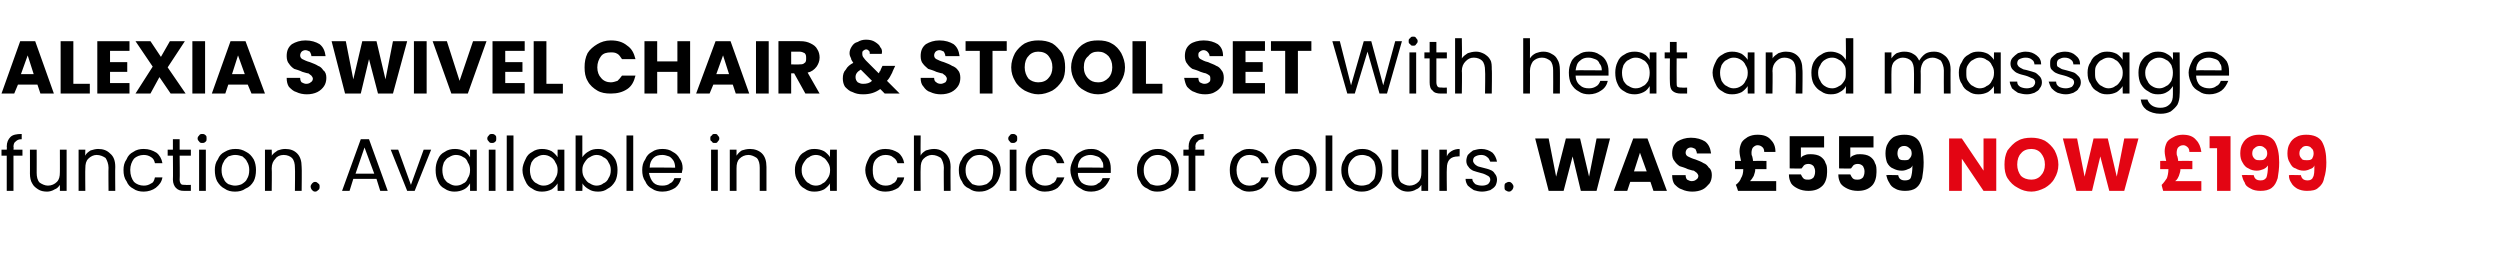 <?xml version="1.0" standalone="no"?><!DOCTYPE svg PUBLIC "-//W3C//DTD SVG 1.1//EN" "http://www.w3.org/Graphics/SVG/1.1/DTD/svg11.dtd"><svg xmlns="http://www.w3.org/2000/svg" version="1.1" width="334px" height="35.5px" viewBox="0 -2 334 35.5" style="top:-2px">  <desc>Alexia swivel chair &amp; stool set With heat and massage function. Available in a choice of colours. was £559 now £199</desc>  <defs/>  <g id="Polygon39038">    <path d="M 266.7 23.5 L 265 23.5 L 262.1 19.2 L 262.1 23.5 L 260.4 23.5 L 260.4 16.5 L 262.1 16.5 L 265 20.8 L 265 16.5 L 266.7 16.5 L 266.7 23.5 Z M 271.4 23.6 C 270.7 23.6 270.1 23.4 269.6 23.1 C 269 22.8 268.6 22.4 268.2 21.8 C 267.9 21.3 267.8 20.7 267.8 20 C 267.8 19.3 267.9 18.7 268.2 18.1 C 268.6 17.6 269 17.1 269.6 16.8 C 270.1 16.5 270.7 16.4 271.4 16.4 C 272 16.4 272.6 16.5 273.2 16.8 C 273.7 17.1 274.2 17.6 274.5 18.1 C 274.8 18.7 275 19.3 275 20 C 275 20.7 274.8 21.3 274.5 21.8 C 274.2 22.4 273.7 22.8 273.2 23.1 C 272.6 23.4 272 23.6 271.4 23.6 C 271.4 23.6 271.4 23.6 271.4 23.6 Z M 271.4 22 C 271.9 22 272.4 21.8 272.7 21.4 C 273 21.1 273.2 20.6 273.2 20 C 273.2 19.3 273 18.9 272.7 18.5 C 272.4 18.1 271.9 17.9 271.4 17.9 C 270.8 17.9 270.3 18.1 270 18.5 C 269.7 18.8 269.5 19.3 269.5 20 C 269.5 20.6 269.7 21.1 270 21.5 C 270.3 21.8 270.8 22 271.4 22 C 271.4 22 271.4 22 271.4 22 Z M 285.7 16.5 L 283.8 23.5 L 281.8 23.5 L 280.6 18.9 L 279.5 23.5 L 277.4 23.5 L 275.6 16.5 L 277.5 16.5 L 278.5 21.6 L 279.7 16.5 L 281.6 16.5 L 282.8 21.6 L 283.8 16.5 L 285.7 16.5 Z M 294.1 22.2 L 294.1 23.5 L 289 23.5 C 289 23.5 288.77 22.7 288.8 22.7 C 289.1 22.4 289.3 22.1 289.5 21.8 C 289.6 21.5 289.7 21.1 289.7 20.6 C 289.68 20.65 289.7 20.6 289.7 20.6 L 288.6 20.6 L 288.6 19.5 C 288.6 19.5 289.4 19.48 289.4 19.5 C 289.3 19 289.2 18.6 289.2 18.2 C 289.2 17.8 289.3 17.4 289.5 17 C 289.7 16.7 290 16.5 290.4 16.3 C 290.7 16.1 291.2 16 291.6 16 C 292.4 16 293 16.2 293.4 16.7 C 293.8 17.1 294 17.6 294.1 18.3 C 294.1 18.3 292.5 18.3 292.5 18.3 C 292.5 18 292.4 17.8 292.3 17.7 C 292.1 17.5 291.9 17.4 291.7 17.4 C 291.4 17.4 291.2 17.5 291 17.7 C 290.9 17.8 290.8 18.1 290.8 18.4 C 290.8 18.6 290.8 18.7 290.9 18.9 C 290.9 19 291 19.2 291 19.5 C 291.05 19.48 292.9 19.5 292.9 19.5 L 292.9 20.6 L 291.3 20.6 C 291.3 20.6 291.3 20.66 291.3 20.7 C 291.3 20.9 291.2 21.2 291.1 21.5 C 291 21.7 290.9 22 290.6 22.2 C 290.64 22.2 294.1 22.2 294.1 22.2 Z M 295.2 17.8 L 295.2 16.2 L 298 16.2 L 298 23.5 L 296.2 23.5 L 296.2 17.8 L 295.2 17.8 Z M 301.1 21.4 C 301.2 21.9 301.5 22.1 302 22.1 C 302.4 22.1 302.6 22 302.8 21.7 C 302.9 21.4 303 20.9 303 20.1 C 302.8 20.4 302.6 20.5 302.4 20.6 C 302.1 20.7 301.9 20.8 301.5 20.8 C 301.1 20.8 300.7 20.7 300.4 20.5 C 300.1 20.4 299.8 20.1 299.6 19.7 C 299.4 19.4 299.3 19 299.3 18.5 C 299.3 18 299.4 17.5 299.6 17.2 C 299.8 16.8 300.1 16.5 300.5 16.3 C 300.9 16.1 301.3 16 301.8 16 C 302.8 16 303.5 16.3 303.9 16.9 C 304.3 17.6 304.5 18.5 304.5 19.7 C 304.5 20.5 304.4 21.2 304.3 21.8 C 304.1 22.4 303.9 22.8 303.5 23.1 C 303.1 23.4 302.6 23.5 302 23.5 C 301.5 23.5 301 23.4 300.7 23.2 C 300.3 23 300 22.8 299.9 22.4 C 299.7 22.1 299.6 21.8 299.5 21.4 C 299.53 21.36 301.1 21.4 301.1 21.4 C 301.1 21.4 301.11 21.36 301.1 21.4 Z M 301.9 19.4 C 302.2 19.4 302.4 19.4 302.6 19.2 C 302.8 19 302.9 18.8 302.9 18.5 C 302.9 18.2 302.8 17.9 302.6 17.8 C 302.4 17.6 302.2 17.5 301.9 17.5 C 301.6 17.5 301.4 17.6 301.2 17.8 C 301 17.9 300.9 18.2 300.9 18.5 C 300.9 18.8 301 19 301.2 19.2 C 301.4 19.4 301.6 19.4 301.9 19.4 C 301.9 19.4 301.9 19.4 301.9 19.4 Z M 307.4 21.4 C 307.5 21.9 307.8 22.1 308.3 22.1 C 308.6 22.1 308.9 22 309 21.7 C 309.2 21.4 309.2 20.9 309.2 20.1 C 309.1 20.4 308.9 20.5 308.6 20.6 C 308.4 20.7 308.1 20.8 307.8 20.8 C 307.4 20.8 307 20.7 306.7 20.5 C 306.3 20.4 306.1 20.1 305.9 19.7 C 305.7 19.4 305.6 19 305.6 18.5 C 305.6 18 305.7 17.5 305.9 17.2 C 306.1 16.8 306.4 16.5 306.8 16.3 C 307.1 16.1 307.6 16 308.1 16 C 309.1 16 309.8 16.3 310.2 16.9 C 310.6 17.6 310.8 18.5 310.8 19.7 C 310.8 20.5 310.7 21.2 310.5 21.8 C 310.4 22.4 310.1 22.8 309.7 23.1 C 309.4 23.4 308.9 23.5 308.2 23.5 C 307.7 23.5 307.3 23.4 306.9 23.2 C 306.6 23 306.3 22.8 306.1 22.4 C 305.9 22.1 305.8 21.8 305.8 21.4 C 305.78 21.36 307.4 21.4 307.4 21.4 C 307.4 21.4 307.36 21.36 307.4 21.4 Z M 308.2 19.4 C 308.5 19.4 308.7 19.4 308.9 19.2 C 309 19 309.1 18.8 309.1 18.5 C 309.1 18.2 309 17.9 308.8 17.8 C 308.7 17.6 308.4 17.5 308.1 17.5 C 307.9 17.5 307.6 17.6 307.5 17.8 C 307.3 17.9 307.2 18.2 307.2 18.5 C 307.2 18.8 307.3 19 307.5 19.2 C 307.6 19.4 307.9 19.4 308.2 19.4 C 308.2 19.4 308.2 19.4 308.2 19.4 Z " stroke="none" fill="#e30513"/>  </g>  <g id="Polygon39037">    <path d="M 3 18.8 L 1.8 18.8 L 1.8 23.5 L 0.9 23.5 L 0.9 18.8 L 0.2 18.8 L 0.2 18 L 0.9 18 C 0.9 18 0.94 17.63 0.9 17.6 C 0.9 17 1.1 16.6 1.4 16.3 C 1.7 16 2.2 15.9 2.9 15.9 C 2.9 15.9 2.9 16.6 2.9 16.6 C 2.5 16.6 2.3 16.7 2.1 16.9 C 1.9 17 1.8 17.3 1.8 17.6 C 1.85 17.63 1.8 18 1.8 18 L 3 18 L 3 18.8 Z M 8.9 18 L 8.9 23.5 L 8 23.5 C 8 23.5 8.01 22.69 8 22.7 C 7.8 23 7.6 23.2 7.3 23.3 C 7 23.5 6.6 23.6 6.3 23.6 C 5.8 23.6 5.4 23.5 5.1 23.3 C 4.8 23.1 4.5 22.9 4.3 22.5 C 4.1 22.2 4 21.7 4 21.2 C 4.01 21.23 4 18 4 18 L 4.9 18 C 4.9 18 4.91 21.11 4.9 21.1 C 4.9 21.6 5 22.1 5.3 22.4 C 5.6 22.6 6 22.8 6.4 22.8 C 6.9 22.8 7.3 22.6 7.6 22.3 C 7.9 22 8 21.6 8 21 C 8.01 21.03 8 18 8 18 L 8.9 18 Z M 13.1 17.9 C 13.8 17.9 14.3 18.1 14.7 18.5 C 15.2 18.9 15.4 19.5 15.4 20.3 C 15.37 20.27 15.4 23.5 15.4 23.5 L 14.5 23.5 C 14.5 23.5 14.47 20.4 14.5 20.4 C 14.5 19.9 14.3 19.4 14.1 19.1 C 13.8 18.9 13.4 18.7 12.9 18.7 C 12.5 18.7 12.1 18.9 11.8 19.2 C 11.5 19.5 11.4 19.9 11.4 20.5 C 11.37 20.47 11.4 23.5 11.4 23.5 L 10.5 23.5 L 10.5 18 L 11.4 18 C 11.4 18 11.37 18.8 11.4 18.8 C 11.5 18.5 11.8 18.3 12.1 18.1 C 12.4 18 12.8 17.9 13.1 17.9 C 13.1 17.9 13.1 17.9 13.1 17.9 Z M 16.5 20.7 C 16.5 20.2 16.6 19.7 16.9 19.3 C 17.1 18.8 17.4 18.5 17.8 18.3 C 18.2 18 18.7 17.9 19.2 17.9 C 19.9 17.9 20.4 18.1 20.9 18.4 C 21.3 18.7 21.6 19.2 21.7 19.8 C 21.7 19.8 20.7 19.8 20.7 19.8 C 20.6 19.4 20.5 19.2 20.2 19 C 19.9 18.8 19.6 18.7 19.2 18.7 C 18.7 18.7 18.2 18.9 17.9 19.2 C 17.6 19.6 17.4 20.1 17.4 20.7 C 17.4 21.4 17.6 21.9 17.9 22.3 C 18.2 22.6 18.7 22.8 19.2 22.8 C 19.6 22.8 19.9 22.7 20.2 22.5 C 20.5 22.4 20.6 22.1 20.7 21.7 C 20.7 21.7 21.7 21.7 21.7 21.7 C 21.6 22.3 21.3 22.7 20.8 23.1 C 20.4 23.4 19.8 23.6 19.2 23.6 C 18.7 23.6 18.2 23.5 17.8 23.2 C 17.4 23 17.1 22.7 16.9 22.2 C 16.6 21.8 16.5 21.3 16.5 20.7 C 16.5 20.7 16.5 20.7 16.5 20.7 Z M 24 18.8 C 24 18.8 24.04 22 24 22 C 24 22.3 24.1 22.5 24.2 22.6 C 24.3 22.7 24.5 22.7 24.8 22.7 C 24.8 22.73 25.5 22.7 25.5 22.7 L 25.5 23.5 C 25.5 23.5 24.65 23.5 24.6 23.5 C 24.1 23.5 23.8 23.4 23.5 23.1 C 23.3 22.9 23.1 22.5 23.1 22 C 23.13 22 23.1 18.8 23.1 18.8 L 22.4 18.8 L 22.4 18 L 23.1 18 L 23.1 16.6 L 24 16.6 L 24 18 L 25.5 18 L 25.5 18.8 L 24 18.8 Z M 27 17.1 C 26.9 17.1 26.7 17.1 26.6 16.9 C 26.5 16.8 26.4 16.7 26.4 16.5 C 26.4 16.3 26.5 16.2 26.6 16.1 C 26.7 15.9 26.9 15.9 27 15.9 C 27.2 15.9 27.3 15.9 27.5 16.1 C 27.6 16.2 27.6 16.3 27.6 16.5 C 27.6 16.7 27.6 16.8 27.5 16.9 C 27.3 17.1 27.2 17.1 27 17.1 C 27 17.1 27 17.1 27 17.1 Z M 27.5 18 L 27.5 23.5 L 26.6 23.5 L 26.6 18 L 27.5 18 Z M 31.4 23.6 C 30.9 23.6 30.4 23.5 30 23.2 C 29.6 23 29.3 22.7 29 22.2 C 28.8 21.8 28.7 21.3 28.7 20.7 C 28.7 20.2 28.8 19.7 29.1 19.3 C 29.3 18.8 29.6 18.5 30 18.3 C 30.5 18 30.9 17.9 31.5 17.9 C 32 17.9 32.4 18 32.9 18.3 C 33.3 18.5 33.6 18.8 33.9 19.3 C 34.1 19.7 34.2 20.2 34.2 20.7 C 34.2 21.3 34.1 21.8 33.9 22.2 C 33.6 22.7 33.3 23 32.8 23.2 C 32.4 23.5 31.9 23.6 31.4 23.6 C 31.4 23.6 31.4 23.6 31.4 23.6 Z M 31.4 22.8 C 31.7 22.8 32.1 22.7 32.3 22.6 C 32.6 22.4 32.9 22.2 33 21.9 C 33.2 21.6 33.3 21.2 33.3 20.7 C 33.3 20.3 33.2 19.9 33 19.6 C 32.9 19.3 32.6 19.1 32.4 18.9 C 32.1 18.8 31.8 18.7 31.4 18.7 C 31.1 18.7 30.8 18.8 30.5 18.9 C 30.3 19.1 30 19.3 29.9 19.6 C 29.7 19.9 29.6 20.3 29.6 20.7 C 29.6 21.2 29.7 21.6 29.9 21.9 C 30 22.2 30.2 22.4 30.5 22.6 C 30.8 22.7 31.1 22.8 31.4 22.8 C 31.4 22.8 31.4 22.8 31.4 22.8 Z M 38.1 17.9 C 38.8 17.9 39.3 18.1 39.7 18.5 C 40.1 18.9 40.3 19.5 40.3 20.3 C 40.34 20.27 40.3 23.5 40.3 23.5 L 39.4 23.5 C 39.4 23.5 39.44 20.4 39.4 20.4 C 39.4 19.9 39.3 19.4 39 19.1 C 38.8 18.9 38.4 18.7 37.9 18.7 C 37.4 18.7 37 18.9 36.8 19.2 C 36.5 19.5 36.3 19.9 36.3 20.5 C 36.34 20.47 36.3 23.5 36.3 23.5 L 35.4 23.5 L 35.4 18 L 36.3 18 C 36.3 18 36.34 18.8 36.3 18.8 C 36.5 18.5 36.8 18.3 37.1 18.1 C 37.4 18 37.7 17.9 38.1 17.9 C 38.1 17.9 38.1 17.9 38.1 17.9 Z M 42.1 23.6 C 41.9 23.6 41.8 23.5 41.7 23.4 C 41.6 23.3 41.5 23.1 41.5 22.9 C 41.5 22.8 41.6 22.6 41.7 22.5 C 41.8 22.4 41.9 22.3 42.1 22.3 C 42.3 22.3 42.4 22.4 42.5 22.5 C 42.7 22.6 42.7 22.8 42.7 22.9 C 42.7 23.1 42.7 23.3 42.5 23.4 C 42.4 23.5 42.3 23.6 42.1 23.6 C 42.1 23.6 42.1 23.6 42.1 23.6 Z M 50.3 21.9 L 47.2 21.9 L 46.7 23.5 L 45.7 23.5 L 48.2 16.6 L 49.3 16.6 L 51.8 23.5 L 50.8 23.5 L 50.3 21.9 Z M 50 21.2 L 48.7 17.7 L 47.5 21.2 L 50 21.2 Z M 54.9 22.7 L 56.6 18 L 57.6 18 L 55.4 23.5 L 54.4 23.5 L 52.2 18 L 53.2 18 L 54.9 22.7 Z M 58.2 20.7 C 58.2 20.2 58.3 19.7 58.5 19.3 C 58.7 18.8 59 18.5 59.4 18.3 C 59.8 18 60.3 17.9 60.8 17.9 C 61.2 17.9 61.7 18 62 18.2 C 62.4 18.4 62.6 18.7 62.8 19 C 62.8 19.02 62.8 18 62.8 18 L 63.7 18 L 63.7 23.5 L 62.8 23.5 C 62.8 23.5 62.8 22.48 62.8 22.5 C 62.6 22.8 62.4 23.1 62 23.3 C 61.6 23.5 61.2 23.6 60.7 23.6 C 60.3 23.6 59.8 23.5 59.4 23.2 C 59 23 58.7 22.7 58.5 22.2 C 58.3 21.8 58.2 21.3 58.2 20.7 C 58.2 20.7 58.2 20.7 58.2 20.7 Z M 62.8 20.7 C 62.8 20.3 62.7 20 62.5 19.7 C 62.4 19.4 62.2 19.1 61.9 19 C 61.6 18.8 61.3 18.7 60.9 18.7 C 60.6 18.7 60.3 18.8 60 19 C 59.7 19.1 59.5 19.4 59.3 19.7 C 59.2 20 59.1 20.3 59.1 20.7 C 59.1 21.2 59.2 21.5 59.3 21.8 C 59.5 22.1 59.7 22.4 60 22.5 C 60.3 22.7 60.6 22.8 60.9 22.8 C 61.3 22.8 61.6 22.7 61.9 22.5 C 62.2 22.4 62.4 22.1 62.5 21.8 C 62.7 21.5 62.8 21.2 62.8 20.7 C 62.8 20.7 62.8 20.7 62.8 20.7 Z M 65.7 17.1 C 65.6 17.1 65.4 17.1 65.3 16.9 C 65.2 16.8 65.1 16.7 65.1 16.5 C 65.1 16.3 65.2 16.2 65.3 16.1 C 65.4 15.9 65.6 15.9 65.7 15.9 C 65.9 15.9 66 15.9 66.2 16.1 C 66.3 16.2 66.3 16.3 66.3 16.5 C 66.3 16.7 66.3 16.8 66.2 16.9 C 66 17.1 65.9 17.1 65.7 17.1 C 65.7 17.1 65.7 17.1 65.7 17.1 Z M 66.2 18 L 66.2 23.5 L 65.3 23.5 L 65.3 18 L 66.2 18 Z M 68.6 16.1 L 68.6 23.5 L 67.7 23.5 L 67.7 16.1 L 68.6 16.1 Z M 69.8 20.7 C 69.8 20.2 70 19.7 70.2 19.3 C 70.4 18.8 70.7 18.5 71.1 18.3 C 71.5 18 72 17.9 72.4 17.9 C 72.9 17.9 73.3 18 73.7 18.2 C 74 18.4 74.3 18.7 74.5 19 C 74.48 19.02 74.5 18 74.5 18 L 75.4 18 L 75.4 23.5 L 74.5 23.5 C 74.5 23.5 74.48 22.48 74.5 22.5 C 74.3 22.8 74 23.1 73.7 23.3 C 73.3 23.5 72.9 23.6 72.4 23.6 C 71.9 23.6 71.5 23.5 71.1 23.2 C 70.7 23 70.4 22.7 70.2 22.2 C 70 21.8 69.8 21.3 69.8 20.7 C 69.8 20.7 69.8 20.7 69.8 20.7 Z M 74.5 20.7 C 74.5 20.3 74.4 20 74.2 19.7 C 74.1 19.4 73.8 19.1 73.6 19 C 73.3 18.8 73 18.7 72.6 18.7 C 72.3 18.7 72 18.8 71.7 19 C 71.4 19.1 71.2 19.4 71 19.7 C 70.9 20 70.8 20.3 70.8 20.7 C 70.8 21.2 70.9 21.5 71 21.8 C 71.2 22.1 71.4 22.4 71.7 22.5 C 72 22.7 72.3 22.8 72.6 22.8 C 73 22.8 73.3 22.7 73.6 22.5 C 73.8 22.4 74.1 22.1 74.2 21.8 C 74.4 21.5 74.5 21.2 74.5 20.7 C 74.5 20.7 74.5 20.7 74.5 20.7 Z M 77.8 19 C 78 18.7 78.3 18.4 78.7 18.2 C 79 18 79.4 17.9 79.9 17.9 C 80.4 17.9 80.8 18 81.2 18.3 C 81.6 18.5 81.9 18.8 82.2 19.3 C 82.4 19.7 82.5 20.2 82.5 20.7 C 82.5 21.3 82.4 21.8 82.2 22.2 C 81.9 22.7 81.6 23 81.2 23.2 C 80.8 23.5 80.4 23.6 79.9 23.6 C 79.4 23.6 79 23.5 78.7 23.3 C 78.3 23.1 78 22.8 77.8 22.5 C 77.85 22.49 77.8 23.5 77.8 23.5 L 76.9 23.5 L 76.9 16.1 L 77.8 16.1 L 77.8 19 C 77.8 19 77.85 19.04 77.8 19 Z M 81.6 20.7 C 81.6 20.3 81.5 20 81.3 19.7 C 81.2 19.4 80.9 19.1 80.6 19 C 80.4 18.8 80 18.7 79.7 18.7 C 79.4 18.7 79.1 18.8 78.8 19 C 78.5 19.1 78.3 19.4 78.1 19.7 C 77.9 20 77.8 20.3 77.8 20.7 C 77.8 21.2 77.9 21.5 78.1 21.8 C 78.3 22.1 78.5 22.4 78.8 22.5 C 79.1 22.7 79.4 22.8 79.7 22.8 C 80 22.8 80.4 22.7 80.6 22.5 C 80.9 22.4 81.2 22.1 81.3 21.8 C 81.5 21.5 81.6 21.2 81.6 20.7 C 81.6 20.7 81.6 20.7 81.6 20.7 Z M 84.6 16.1 L 84.6 23.5 L 83.7 23.5 L 83.7 16.1 L 84.6 16.1 Z M 91.2 20.5 C 91.2 20.7 91.1 20.9 91.1 21.1 C 91.1 21.1 86.7 21.1 86.7 21.1 C 86.8 21.6 87 22.1 87.3 22.4 C 87.6 22.7 88 22.8 88.5 22.8 C 88.9 22.8 89.3 22.7 89.5 22.5 C 89.8 22.4 90 22.1 90.1 21.8 C 90.1 21.8 91 21.8 91 21.8 C 90.9 22.3 90.6 22.8 90.2 23.1 C 89.7 23.4 89.2 23.6 88.5 23.6 C 88 23.6 87.5 23.5 87.1 23.2 C 86.7 23 86.4 22.7 86.2 22.2 C 85.9 21.8 85.8 21.3 85.8 20.7 C 85.8 20.2 85.9 19.7 86.2 19.3 C 86.4 18.8 86.7 18.5 87.1 18.3 C 87.5 18 88 17.9 88.5 17.9 C 89 17.9 89.5 18 89.9 18.3 C 90.3 18.5 90.6 18.8 90.8 19.2 C 91.1 19.6 91.2 20 91.2 20.5 C 91.2 20.5 91.2 20.5 91.2 20.5 Z M 90.2 20.4 C 90.2 20 90.1 19.7 90 19.5 C 89.8 19.2 89.6 19 89.4 18.9 C 89.1 18.8 88.8 18.7 88.5 18.7 C 88 18.7 87.6 18.8 87.3 19.1 C 87 19.4 86.8 19.8 86.8 20.4 C 86.76 20.36 90.2 20.4 90.2 20.4 C 90.2 20.4 90.22 20.36 90.2 20.4 Z M 95.5 17.1 C 95.3 17.1 95.2 17.1 95.1 16.9 C 94.9 16.8 94.9 16.7 94.9 16.5 C 94.9 16.3 94.9 16.2 95.1 16.1 C 95.2 15.9 95.3 15.9 95.5 15.9 C 95.7 15.9 95.8 15.9 95.9 16.1 C 96 16.2 96.1 16.3 96.1 16.5 C 96.1 16.7 96 16.8 95.9 16.9 C 95.8 17.1 95.7 17.1 95.5 17.1 C 95.5 17.1 95.5 17.1 95.5 17.1 Z M 95.9 18 L 95.9 23.5 L 95 23.5 L 95 18 L 95.9 18 Z M 100.2 17.9 C 100.8 17.9 101.4 18.1 101.8 18.5 C 102.2 18.9 102.4 19.5 102.4 20.3 C 102.4 20.27 102.4 23.5 102.4 23.5 L 101.5 23.5 C 101.5 23.5 101.5 20.4 101.5 20.4 C 101.5 19.9 101.4 19.4 101.1 19.1 C 100.8 18.9 100.4 18.7 100 18.7 C 99.5 18.7 99.1 18.9 98.8 19.2 C 98.5 19.5 98.4 19.9 98.4 20.5 C 98.4 20.47 98.4 23.5 98.4 23.5 L 97.5 23.5 L 97.5 18 L 98.4 18 C 98.4 18 98.4 18.8 98.4 18.8 C 98.6 18.5 98.8 18.3 99.1 18.1 C 99.4 18 99.8 17.9 100.2 17.9 C 100.2 17.9 100.2 17.9 100.2 17.9 Z M 106.2 20.7 C 106.2 20.2 106.3 19.7 106.6 19.3 C 106.8 18.8 107.1 18.5 107.5 18.3 C 107.9 18 108.3 17.9 108.8 17.9 C 109.3 17.9 109.7 18 110.1 18.2 C 110.4 18.4 110.7 18.7 110.9 19 C 110.86 19.02 110.9 18 110.9 18 L 111.8 18 L 111.8 23.5 L 110.9 23.5 C 110.9 23.5 110.86 22.48 110.9 22.5 C 110.7 22.8 110.4 23.1 110.1 23.3 C 109.7 23.5 109.3 23.6 108.8 23.6 C 108.3 23.6 107.9 23.5 107.5 23.2 C 107.1 23 106.8 22.7 106.6 22.2 C 106.3 21.8 106.2 21.3 106.2 20.7 C 106.2 20.7 106.2 20.7 106.2 20.7 Z M 110.9 20.7 C 110.9 20.3 110.8 20 110.6 19.7 C 110.4 19.4 110.2 19.1 109.9 19 C 109.7 18.8 109.3 18.7 109 18.7 C 108.7 18.7 108.3 18.8 108.1 19 C 107.8 19.1 107.6 19.4 107.4 19.7 C 107.2 20 107.1 20.3 107.1 20.7 C 107.1 21.2 107.2 21.5 107.4 21.8 C 107.6 22.1 107.8 22.4 108.1 22.5 C 108.3 22.7 108.7 22.8 109 22.8 C 109.3 22.8 109.7 22.7 109.9 22.5 C 110.2 22.4 110.4 22.1 110.6 21.8 C 110.8 21.5 110.9 21.2 110.9 20.7 C 110.9 20.7 110.9 20.7 110.9 20.7 Z M 115.6 20.7 C 115.6 20.2 115.8 19.7 116 19.3 C 116.2 18.8 116.5 18.5 116.9 18.3 C 117.3 18 117.8 17.9 118.3 17.9 C 119 17.9 119.5 18.1 120 18.4 C 120.4 18.7 120.7 19.2 120.8 19.8 C 120.8 19.8 119.9 19.8 119.9 19.8 C 119.8 19.4 119.6 19.2 119.3 19 C 119.1 18.8 118.7 18.7 118.3 18.7 C 117.8 18.7 117.4 18.9 117.1 19.2 C 116.7 19.6 116.6 20.1 116.6 20.7 C 116.6 21.4 116.7 21.9 117.1 22.3 C 117.4 22.6 117.8 22.8 118.3 22.8 C 118.7 22.8 119.1 22.7 119.3 22.5 C 119.6 22.4 119.8 22.1 119.9 21.7 C 119.9 21.7 120.8 21.7 120.8 21.7 C 120.7 22.3 120.4 22.7 120 23.1 C 119.5 23.4 119 23.6 118.3 23.6 C 117.8 23.6 117.3 23.5 116.9 23.2 C 116.5 23 116.2 22.7 116 22.2 C 115.8 21.8 115.6 21.3 115.6 20.7 C 115.6 20.7 115.6 20.7 115.6 20.7 Z M 124.8 17.9 C 125.2 17.9 125.6 18 125.9 18.2 C 126.2 18.4 126.5 18.6 126.7 19 C 126.9 19.3 127 19.8 127 20.3 C 126.97 20.27 127 23.5 127 23.5 L 126.1 23.5 C 126.1 23.5 126.07 20.4 126.1 20.4 C 126.1 19.9 125.9 19.4 125.7 19.1 C 125.4 18.9 125 18.7 124.5 18.7 C 124.1 18.7 123.7 18.9 123.4 19.2 C 123.1 19.5 123 19.9 123 20.5 C 122.97 20.47 123 23.5 123 23.5 L 122.1 23.5 L 122.1 16.1 L 123 16.1 C 123 16.1 122.97 18.8 123 18.8 C 123.1 18.5 123.4 18.3 123.7 18.1 C 124 18 124.4 17.9 124.8 17.9 C 124.8 17.9 124.8 17.9 124.8 17.9 Z M 130.8 23.6 C 130.3 23.6 129.9 23.5 129.5 23.2 C 129 23 128.7 22.7 128.5 22.2 C 128.2 21.8 128.1 21.3 128.1 20.7 C 128.1 20.2 128.2 19.7 128.5 19.3 C 128.7 18.8 129.1 18.5 129.5 18.3 C 129.9 18 130.4 17.9 130.9 17.9 C 131.4 17.9 131.9 18 132.3 18.3 C 132.7 18.5 133.1 18.8 133.3 19.3 C 133.5 19.7 133.7 20.2 133.7 20.7 C 133.7 21.3 133.5 21.8 133.3 22.2 C 133 22.7 132.7 23 132.3 23.2 C 131.8 23.5 131.4 23.6 130.8 23.6 C 130.8 23.6 130.8 23.6 130.8 23.6 Z M 130.8 22.8 C 131.2 22.8 131.5 22.7 131.8 22.6 C 132.1 22.4 132.3 22.2 132.5 21.9 C 132.6 21.6 132.7 21.2 132.7 20.7 C 132.7 20.3 132.6 19.9 132.5 19.6 C 132.3 19.3 132.1 19.1 131.8 18.9 C 131.5 18.8 131.2 18.7 130.9 18.7 C 130.5 18.7 130.2 18.8 130 18.9 C 129.7 19.1 129.5 19.3 129.3 19.6 C 129.1 19.9 129 20.3 129 20.7 C 129 21.2 129.1 21.6 129.3 21.9 C 129.5 22.2 129.7 22.4 129.9 22.6 C 130.2 22.7 130.5 22.8 130.8 22.8 C 130.8 22.8 130.8 22.8 130.8 22.8 Z M 135.3 17.1 C 135.2 17.1 135 17.1 134.9 16.9 C 134.8 16.8 134.7 16.7 134.7 16.5 C 134.7 16.3 134.8 16.2 134.9 16.1 C 135 15.9 135.2 15.9 135.3 15.9 C 135.5 15.9 135.6 15.9 135.8 16.1 C 135.9 16.2 135.9 16.3 135.9 16.5 C 135.9 16.7 135.9 16.8 135.8 16.9 C 135.6 17.1 135.5 17.1 135.3 17.1 C 135.3 17.1 135.3 17.1 135.3 17.1 Z M 135.8 18 L 135.8 23.5 L 134.9 23.5 L 134.9 18 L 135.8 18 Z M 137 20.7 C 137 20.2 137.1 19.7 137.3 19.3 C 137.5 18.8 137.9 18.5 138.3 18.3 C 138.7 18 139.1 17.9 139.6 17.9 C 140.3 17.9 140.9 18.1 141.3 18.4 C 141.7 18.7 142 19.2 142.2 19.8 C 142.2 19.8 141.2 19.8 141.2 19.8 C 141.1 19.4 140.9 19.2 140.7 19 C 140.4 18.8 140 18.7 139.6 18.7 C 139.1 18.7 138.7 18.9 138.4 19.2 C 138.1 19.6 137.9 20.1 137.9 20.7 C 137.9 21.4 138.1 21.9 138.4 22.3 C 138.7 22.6 139.1 22.8 139.6 22.8 C 140 22.8 140.4 22.7 140.6 22.5 C 140.9 22.4 141.1 22.1 141.2 21.7 C 141.2 21.7 142.2 21.7 142.2 21.7 C 142 22.3 141.7 22.7 141.3 23.1 C 140.9 23.4 140.3 23.6 139.6 23.6 C 139.1 23.6 138.7 23.5 138.3 23.2 C 137.9 23 137.5 22.7 137.3 22.2 C 137.1 21.8 137 21.3 137 20.7 C 137 20.7 137 20.7 137 20.7 Z M 148.4 20.5 C 148.4 20.7 148.4 20.9 148.4 21.1 C 148.4 21.1 144 21.1 144 21.1 C 144 21.6 144.2 22.1 144.5 22.4 C 144.9 22.7 145.3 22.8 145.8 22.8 C 146.2 22.8 146.5 22.7 146.7 22.5 C 147 22.4 147.2 22.1 147.3 21.8 C 147.3 21.8 148.3 21.8 148.3 21.8 C 148.1 22.3 147.8 22.8 147.4 23.1 C 147 23.4 146.4 23.6 145.8 23.6 C 145.2 23.6 144.8 23.5 144.4 23.2 C 144 23 143.6 22.7 143.4 22.2 C 143.2 21.8 143 21.3 143 20.7 C 143 20.2 143.2 19.7 143.4 19.3 C 143.6 18.8 143.9 18.5 144.3 18.3 C 144.8 18 145.2 17.9 145.8 17.9 C 146.3 17.9 146.7 18 147.1 18.3 C 147.5 18.5 147.8 18.8 148.1 19.2 C 148.3 19.6 148.4 20 148.4 20.5 C 148.4 20.5 148.4 20.5 148.4 20.5 Z M 147.4 20.4 C 147.4 20 147.4 19.7 147.2 19.5 C 147.1 19.2 146.9 19 146.6 18.9 C 146.3 18.8 146 18.7 145.7 18.7 C 145.3 18.7 144.9 18.8 144.5 19.1 C 144.2 19.4 144 19.8 144 20.4 C 143.99 20.36 147.4 20.4 147.4 20.4 C 147.4 20.4 147.45 20.36 147.4 20.4 Z M 154.6 23.6 C 154.1 23.6 153.7 23.5 153.3 23.2 C 152.8 23 152.5 22.7 152.3 22.2 C 152 21.8 151.9 21.3 151.9 20.7 C 151.9 20.2 152 19.7 152.3 19.3 C 152.5 18.8 152.9 18.5 153.3 18.3 C 153.7 18 154.2 17.9 154.7 17.9 C 155.2 17.9 155.7 18 156.1 18.3 C 156.5 18.5 156.8 18.8 157.1 19.3 C 157.3 19.7 157.5 20.2 157.5 20.7 C 157.5 21.3 157.3 21.8 157.1 22.2 C 156.8 22.7 156.5 23 156.1 23.2 C 155.6 23.5 155.2 23.6 154.6 23.6 C 154.6 23.6 154.6 23.6 154.6 23.6 Z M 154.6 22.8 C 155 22.8 155.3 22.7 155.6 22.6 C 155.9 22.4 156.1 22.2 156.3 21.9 C 156.4 21.6 156.5 21.2 156.5 20.7 C 156.5 20.3 156.4 19.9 156.3 19.6 C 156.1 19.3 155.9 19.1 155.6 18.9 C 155.3 18.8 155 18.7 154.7 18.7 C 154.3 18.7 154 18.8 153.8 18.9 C 153.5 19.1 153.3 19.3 153.1 19.6 C 152.9 19.9 152.8 20.3 152.8 20.7 C 152.8 21.2 152.9 21.6 153.1 21.9 C 153.3 22.2 153.5 22.4 153.7 22.6 C 154 22.7 154.3 22.8 154.6 22.8 C 154.6 22.8 154.6 22.8 154.6 22.8 Z M 160.9 18.8 L 159.7 18.8 L 159.7 23.5 L 158.8 23.5 L 158.8 18.8 L 158.1 18.8 L 158.1 18 L 158.8 18 C 158.8 18 158.83 17.63 158.8 17.6 C 158.8 17 159 16.6 159.3 16.3 C 159.6 16 160.1 15.9 160.8 15.9 C 160.8 15.9 160.8 16.6 160.8 16.6 C 160.4 16.6 160.1 16.7 160 16.9 C 159.8 17 159.7 17.3 159.7 17.6 C 159.74 17.63 159.7 18 159.7 18 L 160.9 18 L 160.9 18.8 Z M 164.3 20.7 C 164.3 20.2 164.4 19.7 164.6 19.3 C 164.8 18.8 165.2 18.5 165.6 18.3 C 166 18 166.4 17.9 166.9 17.9 C 167.6 17.9 168.2 18.1 168.6 18.4 C 169 18.7 169.3 19.2 169.5 19.8 C 169.5 19.8 168.5 19.8 168.5 19.8 C 168.4 19.4 168.2 19.2 168 19 C 167.7 18.8 167.3 18.7 166.9 18.7 C 166.4 18.7 166 18.9 165.7 19.2 C 165.4 19.6 165.2 20.1 165.2 20.7 C 165.2 21.4 165.4 21.9 165.7 22.3 C 166 22.6 166.4 22.8 166.9 22.8 C 167.3 22.8 167.7 22.7 167.9 22.5 C 168.2 22.4 168.4 22.1 168.5 21.7 C 168.5 21.7 169.5 21.7 169.5 21.7 C 169.3 22.3 169 22.7 168.6 23.1 C 168.2 23.4 167.6 23.6 166.9 23.6 C 166.4 23.6 166 23.5 165.6 23.2 C 165.2 23 164.8 22.7 164.6 22.2 C 164.4 21.8 164.3 21.3 164.3 20.7 C 164.3 20.7 164.3 20.7 164.3 20.7 Z M 173.1 23.6 C 172.6 23.6 172.1 23.5 171.7 23.2 C 171.3 23 170.9 22.7 170.7 22.2 C 170.5 21.8 170.3 21.3 170.3 20.7 C 170.3 20.2 170.5 19.7 170.7 19.3 C 171 18.8 171.3 18.5 171.7 18.3 C 172.1 18 172.6 17.9 173.1 17.9 C 173.6 17.9 174.1 18 174.5 18.3 C 174.9 18.5 175.3 18.8 175.5 19.3 C 175.8 19.7 175.9 20.2 175.9 20.7 C 175.9 21.3 175.8 21.8 175.5 22.2 C 175.3 22.7 174.9 23 174.5 23.2 C 174.1 23.5 173.6 23.6 173.1 23.6 C 173.1 23.6 173.1 23.6 173.1 23.6 Z M 173.1 22.8 C 173.4 22.8 173.7 22.7 174 22.6 C 174.3 22.4 174.5 22.2 174.7 21.9 C 174.9 21.6 175 21.2 175 20.7 C 175 20.3 174.9 19.9 174.7 19.6 C 174.5 19.3 174.3 19.1 174 18.9 C 173.7 18.8 173.4 18.7 173.1 18.7 C 172.8 18.7 172.5 18.8 172.2 18.9 C 171.9 19.1 171.7 19.3 171.5 19.6 C 171.4 19.9 171.3 20.3 171.3 20.7 C 171.3 21.2 171.4 21.6 171.5 21.9 C 171.7 22.2 171.9 22.4 172.2 22.6 C 172.5 22.7 172.8 22.8 173.1 22.8 C 173.1 22.8 173.1 22.8 173.1 22.8 Z M 178 16.1 L 178 23.5 L 177.1 23.5 L 177.1 16.1 L 178 16.1 Z M 181.9 23.6 C 181.4 23.6 181 23.5 180.5 23.2 C 180.1 23 179.8 22.7 179.6 22.2 C 179.3 21.8 179.2 21.3 179.2 20.7 C 179.2 20.2 179.3 19.7 179.6 19.3 C 179.8 18.8 180.1 18.5 180.6 18.3 C 181 18 181.5 17.9 182 17.9 C 182.5 17.9 183 18 183.4 18.3 C 183.8 18.5 184.1 18.8 184.4 19.3 C 184.6 19.7 184.7 20.2 184.7 20.7 C 184.7 21.3 184.6 21.8 184.4 22.2 C 184.1 22.7 183.8 23 183.4 23.2 C 182.9 23.5 182.5 23.6 181.9 23.6 C 181.9 23.6 181.9 23.6 181.9 23.6 Z M 181.9 22.8 C 182.3 22.8 182.6 22.7 182.9 22.6 C 183.1 22.4 183.4 22.2 183.6 21.9 C 183.7 21.6 183.8 21.2 183.8 20.7 C 183.8 20.3 183.7 19.9 183.6 19.6 C 183.4 19.3 183.2 19.1 182.9 18.9 C 182.6 18.8 182.3 18.7 182 18.7 C 181.6 18.7 181.3 18.8 181.1 18.9 C 180.8 19.1 180.6 19.3 180.4 19.6 C 180.2 19.9 180.1 20.3 180.1 20.7 C 180.1 21.2 180.2 21.6 180.4 21.9 C 180.5 22.2 180.8 22.4 181 22.6 C 181.3 22.7 181.6 22.8 181.9 22.8 C 181.9 22.8 181.9 22.8 181.9 22.8 Z M 190.8 18 L 190.8 23.5 L 189.9 23.5 C 189.9 23.5 189.9 22.69 189.9 22.7 C 189.7 23 189.5 23.2 189.2 23.3 C 188.9 23.5 188.5 23.6 188.1 23.6 C 187.7 23.6 187.3 23.5 187 23.3 C 186.7 23.1 186.4 22.9 186.2 22.5 C 186 22.2 185.9 21.7 185.9 21.2 C 185.9 21.23 185.9 18 185.9 18 L 186.8 18 C 186.8 18 186.8 21.11 186.8 21.1 C 186.8 21.6 186.9 22.1 187.2 22.4 C 187.5 22.6 187.9 22.8 188.3 22.8 C 188.8 22.8 189.2 22.6 189.5 22.3 C 189.8 22 189.9 21.6 189.9 21 C 189.9 21.03 189.9 18 189.9 18 L 190.8 18 Z M 193.3 18.9 C 193.4 18.6 193.6 18.4 193.9 18.2 C 194.2 18 194.6 17.9 195 17.9 C 195.03 17.92 195 18.9 195 18.9 C 195 18.9 194.79 18.86 194.8 18.9 C 193.8 18.9 193.3 19.4 193.3 20.5 C 193.26 20.52 193.3 23.5 193.3 23.5 L 192.3 23.5 L 192.3 18 L 193.3 18 L 193.3 18.9 C 193.3 18.9 193.26 18.91 193.3 18.9 Z M 198 23.6 C 197.6 23.6 197.2 23.5 196.9 23.4 C 196.6 23.2 196.3 23 196.1 22.8 C 195.9 22.5 195.8 22.2 195.8 21.9 C 195.8 21.9 196.7 21.9 196.7 21.9 C 196.7 22.2 196.9 22.4 197.1 22.6 C 197.3 22.7 197.6 22.8 198 22.8 C 198.4 22.8 198.6 22.7 198.8 22.6 C 199 22.4 199.1 22.2 199.1 22 C 199.1 21.8 199 21.6 198.8 21.5 C 198.6 21.4 198.3 21.2 197.8 21.1 C 197.4 21 197.1 20.9 196.8 20.8 C 196.6 20.7 196.3 20.5 196.2 20.3 C 196 20.1 195.9 19.8 195.9 19.5 C 195.9 19.2 196 18.9 196.1 18.7 C 196.3 18.5 196.5 18.3 196.8 18.1 C 197.2 18 197.5 17.9 197.9 17.9 C 198.5 17.9 199 18.1 199.4 18.4 C 199.7 18.7 199.9 19.1 200 19.6 C 200 19.6 199.1 19.6 199.1 19.6 C 199 19.4 198.9 19.1 198.7 19 C 198.5 18.8 198.2 18.7 197.9 18.7 C 197.5 18.7 197.3 18.8 197.1 18.9 C 196.9 19 196.8 19.2 196.8 19.5 C 196.8 19.6 196.9 19.8 197 19.9 C 197.1 20 197.2 20.1 197.4 20.2 C 197.6 20.3 197.8 20.3 198.1 20.4 C 198.5 20.5 198.9 20.6 199.1 20.7 C 199.4 20.8 199.6 21 199.7 21.2 C 199.9 21.4 200 21.7 200 22 C 200 22.3 199.9 22.6 199.8 22.8 C 199.6 23.1 199.4 23.2 199.1 23.4 C 198.8 23.5 198.4 23.6 198 23.6 C 198 23.6 198 23.6 198 23.6 Z M 201.6 23.6 C 201.4 23.6 201.3 23.5 201.1 23.4 C 201 23.3 201 23.1 201 22.9 C 201 22.8 201 22.6 201.1 22.5 C 201.3 22.4 201.4 22.3 201.6 22.3 C 201.8 22.3 201.9 22.4 202 22.5 C 202.1 22.6 202.2 22.8 202.2 22.9 C 202.2 23.1 202.1 23.3 202 23.4 C 201.9 23.5 201.8 23.6 201.6 23.6 C 201.6 23.6 201.6 23.6 201.6 23.6 Z M 215.1 16.5 L 213.3 23.5 L 211.2 23.5 L 210.1 18.9 L 208.9 23.5 L 206.9 23.5 L 205.1 16.5 L 206.9 16.5 L 207.9 21.6 L 209.2 16.5 L 211.1 16.5 L 212.3 21.6 L 213.3 16.5 L 215.1 16.5 Z M 220.5 22.3 L 217.8 22.3 L 217.4 23.5 L 215.6 23.5 L 218.2 16.5 L 220.1 16.5 L 222.7 23.5 L 220.9 23.5 L 220.5 22.3 Z M 220 20.9 L 219.1 18.4 L 218.3 20.9 L 220 20.9 Z M 226.1 23.6 C 225.6 23.6 225.1 23.5 224.7 23.3 C 224.3 23.2 224 22.9 223.7 22.6 C 223.5 22.3 223.4 21.9 223.4 21.4 C 223.4 21.4 225.2 21.4 225.2 21.4 C 225.2 21.7 225.3 21.9 225.4 22 C 225.6 22.1 225.8 22.2 226 22.2 C 226.3 22.2 226.5 22.1 226.6 22 C 226.8 21.9 226.9 21.7 226.9 21.5 C 226.9 21.4 226.8 21.2 226.7 21.1 C 226.6 21 226.4 20.9 226.3 20.8 C 226.1 20.8 225.9 20.7 225.5 20.6 C 225.1 20.4 224.7 20.3 224.4 20.2 C 224.1 20 223.9 19.8 223.7 19.5 C 223.5 19.3 223.4 18.9 223.4 18.5 C 223.4 17.8 223.6 17.3 224.1 16.9 C 224.6 16.6 225.2 16.4 225.9 16.4 C 226.7 16.4 227.3 16.6 227.8 16.9 C 228.3 17.3 228.5 17.8 228.6 18.5 C 228.6 18.5 226.7 18.5 226.7 18.5 C 226.7 18.3 226.6 18.1 226.5 17.9 C 226.3 17.8 226.1 17.7 225.9 17.7 C 225.7 17.7 225.5 17.8 225.4 17.9 C 225.3 18 225.2 18.2 225.2 18.4 C 225.2 18.6 225.3 18.8 225.5 18.9 C 225.7 19 226.1 19.2 226.5 19.3 C 227 19.5 227.3 19.6 227.6 19.8 C 227.9 19.9 228.1 20.1 228.3 20.4 C 228.6 20.6 228.7 21 228.7 21.4 C 228.7 21.8 228.6 22.2 228.4 22.5 C 228.1 22.8 227.9 23.1 227.5 23.3 C 227.1 23.5 226.6 23.6 226.1 23.6 C 226.1 23.6 226.1 23.6 226.1 23.6 Z M 237.3 22.2 L 237.3 23.5 L 232.2 23.5 C 232.2 23.5 231.95 22.7 231.9 22.7 C 232.3 22.4 232.5 22.1 232.6 21.8 C 232.8 21.5 232.9 21.1 232.9 20.6 C 232.86 20.65 232.9 20.6 232.9 20.6 L 231.8 20.6 L 231.8 19.5 C 231.8 19.5 232.58 19.48 232.6 19.5 C 232.5 19 232.4 18.6 232.4 18.2 C 232.4 17.8 232.5 17.4 232.7 17 C 232.9 16.7 233.2 16.5 233.5 16.3 C 233.9 16.1 234.3 16 234.8 16 C 235.6 16 236.2 16.2 236.6 16.7 C 237 17.1 237.2 17.6 237.2 18.3 C 237.2 18.3 235.7 18.3 235.7 18.3 C 235.7 18 235.6 17.8 235.5 17.7 C 235.3 17.5 235.1 17.4 234.8 17.4 C 234.6 17.4 234.4 17.5 234.2 17.7 C 234.1 17.8 234 18.1 234 18.4 C 234 18.6 234 18.7 234.1 18.9 C 234.1 19 234.2 19.2 234.2 19.5 C 234.23 19.48 236 19.5 236 19.5 L 236 20.6 L 234.5 20.6 C 234.5 20.6 234.48 20.66 234.5 20.7 C 234.5 20.9 234.4 21.2 234.3 21.5 C 234.2 21.7 234 22 233.8 22.2 C 233.82 22.2 237.3 22.2 237.3 22.2 Z M 243.7 17.7 L 240.6 17.7 C 240.6 17.7 240.61 19.07 240.6 19.1 C 240.7 18.9 240.9 18.8 241.2 18.7 C 241.4 18.6 241.7 18.6 241.9 18.6 C 242.4 18.6 242.9 18.7 243.2 18.9 C 243.5 19.1 243.8 19.4 243.9 19.8 C 244.1 20.1 244.1 20.5 244.1 21 C 244.1 21.7 243.9 22.4 243.5 22.8 C 243 23.3 242.4 23.5 241.6 23.5 C 241.1 23.5 240.6 23.4 240.2 23.2 C 239.8 23 239.5 22.8 239.3 22.5 C 239.1 22.1 239 21.8 239 21.3 C 239 21.3 240.6 21.3 240.6 21.3 C 240.7 21.5 240.8 21.7 240.9 21.8 C 241.1 22 241.3 22 241.6 22 C 241.9 22 242.1 21.9 242.3 21.7 C 242.4 21.5 242.5 21.3 242.5 20.9 C 242.5 20.6 242.4 20.4 242.3 20.2 C 242.1 20 241.9 19.9 241.6 19.9 C 241.3 19.9 241.1 20 241 20.1 C 240.9 20.2 240.8 20.4 240.7 20.5 C 240.71 20.54 239.1 20.5 239.1 20.5 L 239.1 16.2 L 243.7 16.2 L 243.7 17.7 Z M 250.3 17.7 L 247.2 17.7 C 247.2 17.7 247.21 19.07 247.2 19.1 C 247.3 18.9 247.5 18.8 247.8 18.7 C 248 18.6 248.3 18.6 248.5 18.6 C 249 18.6 249.5 18.7 249.8 18.9 C 250.1 19.1 250.4 19.4 250.5 19.8 C 250.7 20.1 250.7 20.5 250.7 21 C 250.7 21.7 250.5 22.4 250.1 22.8 C 249.6 23.3 249 23.5 248.2 23.5 C 247.7 23.5 247.2 23.4 246.8 23.2 C 246.4 23 246.1 22.8 245.9 22.5 C 245.7 22.1 245.6 21.8 245.6 21.3 C 245.6 21.3 247.2 21.3 247.2 21.3 C 247.3 21.5 247.4 21.7 247.5 21.8 C 247.7 22 247.9 22 248.2 22 C 248.5 22 248.7 21.9 248.9 21.7 C 249 21.5 249.1 21.3 249.1 20.9 C 249.1 20.6 249 20.4 248.9 20.2 C 248.7 20 248.5 19.9 248.2 19.9 C 247.9 19.9 247.7 20 247.6 20.1 C 247.5 20.2 247.4 20.4 247.3 20.5 C 247.31 20.54 245.7 20.5 245.7 20.5 L 245.7 16.2 L 250.3 16.2 L 250.3 17.7 Z M 253.6 21.4 C 253.7 21.9 254 22.1 254.5 22.1 C 254.9 22.1 255.2 22 255.3 21.7 C 255.4 21.4 255.5 20.9 255.5 20.1 C 255.4 20.4 255.2 20.5 254.9 20.6 C 254.7 20.7 254.4 20.8 254.1 20.8 C 253.6 20.8 253.3 20.7 252.9 20.5 C 252.6 20.4 252.3 20.1 252.1 19.7 C 252 19.4 251.9 19 251.9 18.5 C 251.9 18 252 17.5 252.2 17.2 C 252.4 16.8 252.7 16.5 253 16.3 C 253.4 16.1 253.9 16 254.4 16 C 255.4 16 256 16.3 256.4 16.9 C 256.8 17.6 257 18.5 257 19.7 C 257 20.5 256.9 21.2 256.8 21.8 C 256.6 22.4 256.4 22.8 256 23.1 C 255.6 23.4 255.1 23.5 254.5 23.5 C 254 23.5 253.5 23.4 253.2 23.2 C 252.8 23 252.6 22.8 252.4 22.4 C 252.2 22.1 252.1 21.8 252 21.4 C 252.05 21.36 253.6 21.4 253.6 21.4 C 253.6 21.4 253.63 21.36 253.6 21.4 Z M 254.5 19.4 C 254.7 19.4 255 19.4 255.1 19.2 C 255.3 19 255.4 18.8 255.4 18.5 C 255.4 18.2 255.3 17.9 255.1 17.8 C 254.9 17.6 254.7 17.5 254.4 17.5 C 254.1 17.5 253.9 17.6 253.7 17.8 C 253.6 17.9 253.5 18.2 253.5 18.5 C 253.5 18.8 253.6 19 253.7 19.2 C 253.9 19.4 254.1 19.4 254.5 19.4 C 254.5 19.4 254.5 19.4 254.5 19.4 Z " stroke="none" fill="#000"/>  </g>  <g id="Polygon39036">    <path d="M 5 9.3 L 2.4 9.3 L 1.9 10.5 L 0.2 10.5 L 2.7 3.5 L 4.7 3.5 L 7.2 10.5 L 5.4 10.5 L 5 9.3 Z M 4.5 7.9 L 3.7 5.4 L 2.8 7.9 L 4.5 7.9 Z M 9.8 9.2 L 12 9.2 L 12 10.5 L 8.1 10.5 L 8.1 3.5 L 9.8 3.5 L 9.8 9.2 Z M 14.7 4.8 L 14.7 6.3 L 17 6.3 L 17 7.6 L 14.7 7.6 L 14.7 9.1 L 17.3 9.1 L 17.3 10.5 L 13 10.5 L 13 3.5 L 17.3 3.5 L 17.3 4.8 L 14.7 4.8 Z M 22.8 10.5 L 21.3 8.3 L 20.1 10.5 L 18.1 10.5 L 20.4 6.9 L 18.1 3.5 L 20.1 3.5 L 21.5 5.6 L 22.7 3.5 L 24.7 3.5 L 22.4 7 L 24.8 10.5 L 22.8 10.5 Z M 27.4 3.5 L 27.4 10.5 L 25.7 10.5 L 25.7 3.5 L 27.4 3.5 Z M 33.1 9.3 L 30.5 9.3 L 30.1 10.5 L 28.3 10.5 L 30.8 3.5 L 32.8 3.5 L 35.4 10.5 L 33.6 10.5 L 33.1 9.3 Z M 32.7 7.9 L 31.8 5.4 L 31 7.9 L 32.7 7.9 Z M 41 10.6 C 40.5 10.6 40 10.5 39.6 10.3 C 39.2 10.2 38.9 9.9 38.6 9.6 C 38.4 9.3 38.3 8.9 38.3 8.4 C 38.3 8.4 40.1 8.4 40.1 8.4 C 40.1 8.7 40.2 8.9 40.3 9 C 40.5 9.1 40.7 9.2 40.9 9.2 C 41.2 9.2 41.4 9.1 41.5 9 C 41.7 8.9 41.8 8.7 41.8 8.5 C 41.8 8.4 41.7 8.2 41.6 8.1 C 41.5 8 41.3 7.9 41.2 7.8 C 41 7.8 40.8 7.7 40.4 7.6 C 40 7.4 39.6 7.3 39.3 7.2 C 39 7 38.8 6.8 38.6 6.5 C 38.4 6.3 38.3 5.9 38.3 5.5 C 38.3 4.8 38.5 4.3 39 3.9 C 39.5 3.6 40.1 3.4 40.8 3.4 C 41.6 3.4 42.2 3.6 42.7 3.9 C 43.2 4.3 43.4 4.8 43.5 5.5 C 43.5 5.5 41.6 5.5 41.6 5.5 C 41.6 5.3 41.5 5.1 41.4 4.9 C 41.2 4.8 41 4.7 40.8 4.7 C 40.6 4.7 40.4 4.8 40.3 4.9 C 40.2 5 40.1 5.2 40.1 5.4 C 40.1 5.6 40.2 5.8 40.4 5.9 C 40.6 6 41 6.2 41.4 6.3 C 41.9 6.5 42.2 6.6 42.5 6.8 C 42.8 6.9 43 7.1 43.2 7.4 C 43.5 7.6 43.6 8 43.6 8.4 C 43.6 8.8 43.5 9.2 43.3 9.5 C 43.1 9.8 42.8 10.1 42.4 10.3 C 42 10.5 41.5 10.6 41 10.6 C 41 10.6 41 10.6 41 10.6 Z M 54.4 3.5 L 52.5 10.5 L 50.5 10.5 L 49.3 5.9 L 48.2 10.5 L 46.1 10.5 L 44.3 3.5 L 46.2 3.5 L 47.2 8.6 L 48.4 3.5 L 50.3 3.5 L 51.5 8.6 L 52.5 3.5 L 54.4 3.5 Z M 57 3.5 L 57 10.5 L 55.3 10.5 L 55.3 3.5 L 57 3.5 Z M 65 3.5 L 62.5 10.5 L 60.3 10.5 L 57.8 3.5 L 59.7 3.5 L 61.4 8.8 L 63.2 3.5 L 65 3.5 Z M 67.5 4.8 L 67.5 6.3 L 69.8 6.3 L 69.8 7.6 L 67.5 7.6 L 67.5 9.1 L 70.1 9.1 L 70.1 10.5 L 65.8 10.5 L 65.8 3.5 L 70.1 3.5 L 70.1 4.8 L 67.5 4.8 Z M 73 9.2 L 75.2 9.2 L 75.2 10.5 L 71.3 10.5 L 71.3 3.5 L 73 3.5 L 73 9.2 Z M 78.1 7 C 78.1 6.3 78.2 5.7 78.5 5.1 C 78.8 4.6 79.3 4.2 79.8 3.9 C 80.3 3.6 80.9 3.4 81.6 3.4 C 82.5 3.4 83.2 3.6 83.8 4.1 C 84.4 4.5 84.7 5.1 84.9 5.9 C 84.9 5.9 83.1 5.9 83.1 5.9 C 82.9 5.6 82.7 5.3 82.5 5.2 C 82.2 5 81.9 5 81.6 5 C 81.1 5 80.6 5.1 80.3 5.5 C 80 5.9 79.8 6.4 79.8 7 C 79.8 7.6 80 8.1 80.3 8.4 C 80.6 8.8 81.1 9 81.6 9 C 81.9 9 82.2 8.9 82.5 8.8 C 82.7 8.6 82.9 8.4 83.1 8.1 C 83.1 8.1 84.9 8.1 84.9 8.1 C 84.7 8.9 84.4 9.5 83.8 9.9 C 83.2 10.3 82.5 10.5 81.6 10.5 C 80.9 10.5 80.3 10.4 79.8 10.1 C 79.3 9.8 78.8 9.4 78.5 8.8 C 78.2 8.3 78.1 7.7 78.1 7 C 78.1 7 78.1 7 78.1 7 Z M 92.2 3.5 L 92.2 10.5 L 90.5 10.5 L 90.5 7.6 L 87.8 7.6 L 87.8 10.5 L 86.1 10.5 L 86.1 3.5 L 87.8 3.5 L 87.8 6.2 L 90.5 6.2 L 90.5 3.5 L 92.2 3.5 Z M 97.9 9.3 L 95.3 9.3 L 94.8 10.5 L 93 10.5 L 95.6 3.5 L 97.6 3.5 L 100.1 10.5 L 98.3 10.5 L 97.9 9.3 Z M 97.4 7.9 L 96.6 5.4 L 95.7 7.9 L 97.4 7.9 Z M 102.7 3.5 L 102.7 10.5 L 101 10.5 L 101 3.5 L 102.7 3.5 Z M 107.6 10.5 L 106.1 7.8 L 105.7 7.8 L 105.7 10.5 L 104 10.5 L 104 3.5 C 104 3.5 106.9 3.48 106.9 3.5 C 107.5 3.5 107.9 3.6 108.3 3.8 C 108.7 4 109 4.2 109.2 4.6 C 109.4 4.9 109.5 5.3 109.5 5.7 C 109.5 6.2 109.3 6.6 109.1 6.9 C 108.8 7.3 108.4 7.6 107.9 7.7 C 107.92 7.72 109.5 10.5 109.5 10.5 L 107.6 10.5 Z M 105.7 6.6 C 105.7 6.6 106.8 6.64 106.8 6.6 C 107.1 6.6 107.3 6.6 107.5 6.4 C 107.7 6.3 107.7 6 107.7 5.8 C 107.7 5.5 107.7 5.3 107.5 5.1 C 107.3 5 107.1 4.9 106.8 4.9 C 106.8 4.9 105.7 4.9 105.7 4.9 L 105.7 6.6 Z M 118.2 10.5 C 118.2 10.5 117.59 9.87 117.6 9.9 C 116.9 10.4 116.2 10.6 115.3 10.6 C 114.7 10.6 114.3 10.5 113.9 10.3 C 113.5 10.2 113.2 9.9 112.9 9.6 C 112.7 9.3 112.6 8.9 112.6 8.5 C 112.6 8 112.7 7.6 113 7.3 C 113.2 6.9 113.6 6.6 114 6.4 C 113.9 6.2 113.7 6 113.7 5.8 C 113.6 5.6 113.5 5.4 113.5 5.1 C 113.5 4.8 113.6 4.5 113.8 4.2 C 114 3.9 114.2 3.7 114.6 3.6 C 114.9 3.4 115.3 3.3 115.7 3.3 C 116.2 3.3 116.6 3.4 116.9 3.6 C 117.2 3.8 117.5 4 117.6 4.3 C 117.8 4.5 117.9 4.8 117.8 5.2 C 117.8 5.2 116.2 5.2 116.2 5.2 C 116.2 5 116.2 4.9 116.1 4.8 C 116 4.7 115.9 4.6 115.7 4.6 C 115.6 4.6 115.4 4.7 115.3 4.8 C 115.2 4.9 115.2 5 115.2 5.1 C 115.2 5.3 115.2 5.4 115.3 5.6 C 115.4 5.7 115.5 5.9 115.7 6.1 C 115.7 6.1 117.4 7.8 117.4 7.8 C 117.4 7.7 117.5 7.7 117.5 7.6 C 117.5 7.6 117.5 7.5 117.6 7.5 C 117.56 7.48 117.9 6.8 117.9 6.8 L 119.6 6.8 C 119.6 6.8 119.16 7.72 119.2 7.7 C 119 8.1 118.8 8.5 118.5 8.8 C 118.54 8.84 120.2 10.5 120.2 10.5 L 118.2 10.5 Z M 115.3 9.2 C 115.8 9.2 116.2 9.1 116.5 8.8 C 116.5 8.8 115 7.3 115 7.3 C 114.5 7.6 114.3 7.9 114.3 8.3 C 114.3 8.6 114.4 8.8 114.6 9 C 114.8 9.1 115 9.2 115.3 9.2 C 115.3 9.2 115.3 9.2 115.3 9.2 Z M 125.7 10.6 C 125.2 10.6 124.7 10.5 124.3 10.3 C 123.9 10.2 123.6 9.9 123.4 9.6 C 123.1 9.3 123 8.9 123 8.4 C 123 8.4 124.8 8.4 124.8 8.4 C 124.8 8.7 124.9 8.9 125.1 9 C 125.2 9.1 125.4 9.2 125.7 9.2 C 125.9 9.2 126.1 9.1 126.3 9 C 126.4 8.9 126.5 8.7 126.5 8.5 C 126.5 8.4 126.4 8.2 126.3 8.1 C 126.2 8 126 7.9 125.9 7.8 C 125.7 7.8 125.5 7.7 125.1 7.6 C 124.7 7.4 124.3 7.3 124 7.2 C 123.8 7 123.5 6.8 123.3 6.5 C 123.1 6.3 123 5.9 123 5.5 C 123 4.8 123.2 4.3 123.7 3.9 C 124.2 3.6 124.8 3.4 125.5 3.4 C 126.3 3.4 126.9 3.6 127.4 3.9 C 127.9 4.3 128.1 4.8 128.2 5.5 C 128.2 5.5 126.3 5.5 126.3 5.5 C 126.3 5.3 126.2 5.1 126.1 4.9 C 125.9 4.8 125.7 4.7 125.5 4.7 C 125.3 4.7 125.1 4.8 125 4.9 C 124.9 5 124.8 5.2 124.8 5.4 C 124.8 5.6 124.9 5.8 125.1 5.9 C 125.3 6 125.7 6.2 126.1 6.3 C 126.6 6.5 126.9 6.6 127.2 6.8 C 127.5 6.9 127.8 7.1 128 7.4 C 128.2 7.6 128.3 8 128.3 8.4 C 128.3 8.8 128.2 9.2 128 9.5 C 127.8 9.8 127.5 10.1 127.1 10.3 C 126.7 10.5 126.2 10.6 125.7 10.6 C 125.7 10.6 125.7 10.6 125.7 10.6 Z M 134.5 3.5 L 134.5 4.8 L 132.6 4.8 L 132.6 10.5 L 130.9 10.5 L 130.9 4.8 L 129 4.8 L 129 3.5 L 134.5 3.5 Z M 138.7 10.6 C 138.1 10.6 137.5 10.4 136.9 10.1 C 136.4 9.8 135.9 9.4 135.6 8.8 C 135.3 8.3 135.1 7.7 135.1 7 C 135.1 6.3 135.3 5.7 135.6 5.1 C 135.9 4.6 136.4 4.1 136.9 3.8 C 137.5 3.5 138.1 3.4 138.7 3.4 C 139.4 3.4 140 3.5 140.6 3.8 C 141.1 4.1 141.5 4.6 141.9 5.1 C 142.2 5.7 142.3 6.3 142.3 7 C 142.3 7.7 142.2 8.3 141.9 8.8 C 141.5 9.4 141.1 9.8 140.6 10.1 C 140 10.4 139.4 10.6 138.7 10.6 C 138.7 10.6 138.7 10.6 138.7 10.6 Z M 138.7 9 C 139.3 9 139.8 8.8 140.1 8.4 C 140.4 8.1 140.6 7.6 140.6 7 C 140.6 6.3 140.4 5.9 140.1 5.5 C 139.8 5.1 139.3 4.9 138.7 4.9 C 138.2 4.9 137.7 5.1 137.4 5.5 C 137.1 5.8 136.9 6.3 136.9 7 C 136.9 7.6 137.1 8.1 137.4 8.5 C 137.7 8.8 138.2 9 138.7 9 C 138.7 9 138.7 9 138.7 9 Z M 146.7 10.6 C 146 10.6 145.4 10.4 144.9 10.1 C 144.3 9.8 143.9 9.4 143.6 8.8 C 143.3 8.3 143.1 7.7 143.1 7 C 143.1 6.3 143.3 5.7 143.6 5.1 C 143.9 4.6 144.3 4.1 144.9 3.8 C 145.4 3.5 146 3.4 146.7 3.4 C 147.4 3.4 148 3.5 148.5 3.8 C 149.1 4.1 149.5 4.6 149.8 5.1 C 150.1 5.7 150.3 6.3 150.3 7 C 150.3 7.7 150.1 8.3 149.8 8.8 C 149.5 9.4 149.1 9.8 148.5 10.1 C 148 10.4 147.4 10.6 146.7 10.6 C 146.7 10.6 146.7 10.6 146.7 10.6 Z M 146.7 9 C 147.3 9 147.7 8.8 148.1 8.4 C 148.4 8.1 148.6 7.6 148.6 7 C 148.6 6.3 148.4 5.9 148.1 5.5 C 147.7 5.1 147.3 4.9 146.7 4.9 C 146.1 4.9 145.7 5.1 145.4 5.5 C 145 5.8 144.8 6.3 144.8 7 C 144.8 7.6 145 8.1 145.4 8.5 C 145.7 8.8 146.1 9 146.7 9 C 146.7 9 146.7 9 146.7 9 Z M 153.1 9.2 L 155.3 9.2 L 155.3 10.5 L 151.3 10.5 L 151.3 3.5 L 153.1 3.5 L 153.1 9.2 Z M 161 10.6 C 160.5 10.6 160 10.5 159.6 10.3 C 159.2 10.2 158.9 9.9 158.6 9.6 C 158.4 9.3 158.3 8.9 158.2 8.4 C 158.2 8.4 160.1 8.4 160.1 8.4 C 160.1 8.7 160.2 8.9 160.3 9 C 160.5 9.1 160.7 9.2 160.9 9.2 C 161.2 9.2 161.4 9.1 161.5 9 C 161.7 8.9 161.7 8.7 161.7 8.5 C 161.7 8.4 161.7 8.2 161.6 8.1 C 161.5 8 161.3 7.9 161.1 7.8 C 161 7.8 160.7 7.7 160.4 7.6 C 160 7.4 159.6 7.3 159.3 7.2 C 159 7 158.8 6.8 158.6 6.5 C 158.4 6.3 158.3 5.9 158.3 5.5 C 158.3 4.8 158.5 4.3 159 3.9 C 159.4 3.6 160.1 3.4 160.8 3.4 C 161.6 3.4 162.2 3.6 162.7 3.9 C 163.2 4.3 163.4 4.8 163.4 5.5 C 163.4 5.5 161.6 5.5 161.6 5.5 C 161.6 5.3 161.5 5.1 161.3 4.9 C 161.2 4.8 161 4.7 160.8 4.7 C 160.6 4.7 160.4 4.8 160.3 4.9 C 160.1 5 160.1 5.2 160.1 5.4 C 160.1 5.6 160.2 5.8 160.4 5.9 C 160.6 6 160.9 6.2 161.4 6.3 C 161.8 6.5 162.2 6.6 162.5 6.8 C 162.8 6.9 163 7.1 163.2 7.4 C 163.4 7.6 163.5 8 163.5 8.4 C 163.5 8.8 163.4 9.2 163.2 9.5 C 163 9.8 162.7 10.1 162.3 10.3 C 162 10.5 161.5 10.6 161 10.6 C 161 10.6 161 10.6 161 10.6 Z M 166.4 4.8 L 166.4 6.3 L 168.7 6.3 L 168.7 7.6 L 166.4 7.6 L 166.4 9.1 L 169 9.1 L 169 10.5 L 164.7 10.5 L 164.7 3.5 L 169 3.5 L 169 4.8 L 166.4 4.8 Z M 175.2 3.5 L 175.2 4.8 L 173.4 4.8 L 173.4 10.5 L 171.7 10.5 L 171.7 4.8 L 169.8 4.8 L 169.8 3.5 L 175.2 3.5 Z M 187.3 3.5 L 185.3 10.5 L 184.3 10.5 L 182.7 4.9 L 181 10.5 L 180 10.5 L 178 3.5 L 179 3.5 L 180.5 9.4 L 182.2 3.5 L 183.2 3.5 L 184.8 9.4 L 186.4 3.5 L 187.3 3.5 Z M 188.8 4.1 C 188.6 4.1 188.5 4.1 188.4 3.9 C 188.2 3.8 188.2 3.7 188.2 3.5 C 188.2 3.3 188.2 3.2 188.4 3.1 C 188.5 2.9 188.6 2.9 188.8 2.9 C 189 2.9 189.1 2.9 189.2 3.1 C 189.3 3.2 189.4 3.3 189.4 3.5 C 189.4 3.7 189.3 3.8 189.2 3.9 C 189.1 4.1 189 4.1 188.8 4.1 C 188.8 4.1 188.8 4.1 188.8 4.1 Z M 189.2 5 L 189.2 10.5 L 188.3 10.5 L 188.3 5 L 189.2 5 Z M 191.9 5.8 C 191.9 5.8 191.91 9 191.9 9 C 191.9 9.3 192 9.5 192.1 9.6 C 192.2 9.7 192.4 9.7 192.7 9.7 C 192.67 9.73 193.3 9.7 193.3 9.7 L 193.3 10.5 C 193.3 10.5 192.52 10.5 192.5 10.5 C 192 10.5 191.6 10.4 191.4 10.1 C 191.1 9.9 191 9.5 191 9 C 191 9 191 5.8 191 5.8 L 190.3 5.8 L 190.3 5 L 191 5 L 191 3.6 L 191.9 3.6 L 191.9 5 L 193.3 5 L 193.3 5.8 L 191.9 5.8 Z M 197.2 4.9 C 197.6 4.9 197.9 5 198.3 5.2 C 198.6 5.4 198.9 5.6 199.1 6 C 199.3 6.3 199.3 6.8 199.3 7.3 C 199.35 7.27 199.3 10.5 199.3 10.5 L 198.4 10.5 C 198.4 10.5 198.45 7.4 198.4 7.4 C 198.4 6.9 198.3 6.4 198 6.1 C 197.8 5.9 197.4 5.7 196.9 5.7 C 196.4 5.7 196.1 5.9 195.8 6.2 C 195.5 6.5 195.3 6.9 195.3 7.5 C 195.35 7.47 195.3 10.5 195.3 10.5 L 194.4 10.5 L 194.4 3.1 L 195.3 3.1 C 195.3 3.1 195.35 5.8 195.3 5.8 C 195.5 5.5 195.8 5.3 196.1 5.1 C 196.4 5 196.8 4.9 197.2 4.9 C 197.2 4.9 197.2 4.9 197.2 4.9 Z M 206.2 4.9 C 206.6 4.9 207 5 207.3 5.2 C 207.7 5.4 207.9 5.6 208.1 6 C 208.3 6.3 208.4 6.8 208.4 7.3 C 208.42 7.27 208.4 10.5 208.4 10.5 L 207.5 10.5 C 207.5 10.5 207.52 7.4 207.5 7.4 C 207.5 6.9 207.4 6.4 207.1 6.1 C 206.8 5.9 206.5 5.7 206 5.7 C 205.5 5.7 205.1 5.9 204.8 6.2 C 204.6 6.5 204.4 6.9 204.4 7.5 C 204.42 7.47 204.4 10.5 204.4 10.5 L 203.5 10.5 L 203.5 3.1 L 204.4 3.1 C 204.4 3.1 204.42 5.8 204.4 5.8 C 204.6 5.5 204.8 5.3 205.2 5.1 C 205.5 5 205.8 4.9 206.2 4.9 C 206.2 4.9 206.2 4.9 206.2 4.9 Z M 214.9 7.5 C 214.9 7.7 214.9 7.9 214.9 8.1 C 214.9 8.1 210.5 8.1 210.5 8.1 C 210.5 8.6 210.7 9.1 211.1 9.4 C 211.4 9.7 211.8 9.8 212.3 9.8 C 212.7 9.8 213 9.7 213.3 9.5 C 213.5 9.4 213.7 9.1 213.8 8.8 C 213.8 8.8 214.8 8.8 214.8 8.8 C 214.7 9.3 214.4 9.8 213.9 10.1 C 213.5 10.4 212.9 10.6 212.3 10.6 C 211.8 10.6 211.3 10.5 210.9 10.2 C 210.5 10 210.2 9.7 209.9 9.2 C 209.7 8.8 209.6 8.3 209.6 7.7 C 209.6 7.2 209.7 6.7 209.9 6.3 C 210.1 5.8 210.5 5.5 210.9 5.3 C 211.3 5 211.7 4.9 212.3 4.9 C 212.8 4.9 213.3 5 213.7 5.3 C 214.1 5.5 214.4 5.8 214.6 6.2 C 214.8 6.6 214.9 7 214.9 7.5 C 214.9 7.5 214.9 7.5 214.9 7.5 Z M 214 7.4 C 214 7 213.9 6.7 213.7 6.5 C 213.6 6.2 213.4 6 213.1 5.9 C 212.8 5.8 212.6 5.7 212.2 5.7 C 211.8 5.7 211.4 5.8 211.1 6.1 C 210.7 6.4 210.6 6.8 210.5 7.4 C 210.51 7.36 214 7.4 214 7.4 C 214 7.4 213.97 7.36 214 7.4 Z M 215.8 7.7 C 215.8 7.2 215.9 6.7 216.1 6.3 C 216.3 5.8 216.6 5.5 217 5.3 C 217.4 5 217.9 4.9 218.4 4.9 C 218.8 4.9 219.3 5 219.6 5.2 C 220 5.4 220.2 5.7 220.4 6 C 220.41 6.02 220.4 5 220.4 5 L 221.3 5 L 221.3 10.5 L 220.4 10.5 C 220.4 10.5 220.41 9.48 220.4 9.5 C 220.2 9.8 220 10.1 219.6 10.3 C 219.2 10.5 218.8 10.6 218.4 10.6 C 217.9 10.6 217.4 10.5 217 10.2 C 216.6 10 216.3 9.7 216.1 9.2 C 215.9 8.8 215.8 8.3 215.8 7.7 C 215.8 7.7 215.8 7.7 215.8 7.7 Z M 220.4 7.7 C 220.4 7.3 220.3 7 220.2 6.7 C 220 6.4 219.8 6.1 219.5 6 C 219.2 5.8 218.9 5.7 218.5 5.7 C 218.2 5.7 217.9 5.8 217.6 6 C 217.3 6.1 217.1 6.4 216.9 6.7 C 216.8 7 216.7 7.3 216.7 7.7 C 216.7 8.2 216.8 8.5 216.9 8.8 C 217.1 9.1 217.3 9.4 217.6 9.5 C 217.9 9.7 218.2 9.8 218.5 9.8 C 218.9 9.8 219.2 9.7 219.5 9.5 C 219.8 9.4 220 9.1 220.2 8.8 C 220.3 8.5 220.4 8.2 220.4 7.7 C 220.4 7.7 220.4 7.7 220.4 7.7 Z M 224 5.8 C 224 5.8 223.98 9 224 9 C 224 9.3 224 9.5 224.1 9.6 C 224.3 9.7 224.5 9.7 224.7 9.7 C 224.74 9.73 225.4 9.7 225.4 9.7 L 225.4 10.5 C 225.4 10.5 224.59 10.5 224.6 10.5 C 224.1 10.5 223.7 10.4 223.4 10.1 C 223.2 9.9 223.1 9.5 223.1 9 C 223.07 9 223.1 5.8 223.1 5.8 L 222.4 5.8 L 222.4 5 L 223.1 5 L 223.1 3.6 L 224 3.6 L 224 5 L 225.4 5 L 225.4 5.8 L 224 5.8 Z M 228.8 7.7 C 228.8 7.2 229 6.7 229.2 6.3 C 229.4 5.8 229.7 5.5 230.1 5.3 C 230.5 5 231 4.9 231.4 4.9 C 231.9 4.9 232.3 5 232.7 5.2 C 233 5.4 233.3 5.7 233.5 6 C 233.48 6.02 233.5 5 233.5 5 L 234.4 5 L 234.4 10.5 L 233.5 10.5 C 233.5 10.5 233.48 9.48 233.5 9.5 C 233.3 9.8 233 10.1 232.7 10.3 C 232.3 10.5 231.9 10.6 231.4 10.6 C 230.9 10.6 230.5 10.5 230.1 10.2 C 229.7 10 229.4 9.7 229.2 9.2 C 229 8.8 228.8 8.3 228.8 7.7 C 228.8 7.7 228.8 7.7 228.8 7.7 Z M 233.5 7.7 C 233.5 7.3 233.4 7 233.2 6.7 C 233.1 6.4 232.8 6.1 232.6 6 C 232.3 5.8 232 5.7 231.6 5.7 C 231.3 5.7 231 5.8 230.7 6 C 230.4 6.1 230.2 6.4 230 6.7 C 229.9 7 229.8 7.3 229.8 7.7 C 229.8 8.2 229.9 8.5 230 8.8 C 230.2 9.1 230.4 9.4 230.7 9.5 C 231 9.7 231.3 9.8 231.6 9.8 C 232 9.8 232.3 9.7 232.6 9.5 C 232.8 9.4 233.1 9.1 233.2 8.8 C 233.4 8.5 233.5 8.2 233.5 7.7 C 233.5 7.7 233.5 7.7 233.5 7.7 Z M 238.6 4.9 C 239.3 4.9 239.8 5.1 240.2 5.5 C 240.6 5.9 240.8 6.5 240.8 7.3 C 240.85 7.27 240.8 10.5 240.8 10.5 L 239.9 10.5 C 239.9 10.5 239.95 7.4 239.9 7.4 C 239.9 6.9 239.8 6.4 239.5 6.1 C 239.3 5.9 238.9 5.7 238.4 5.7 C 237.9 5.7 237.6 5.9 237.3 6.2 C 237 6.5 236.8 6.9 236.8 7.5 C 236.85 7.47 236.8 10.5 236.8 10.5 L 235.9 10.5 L 235.9 5 L 236.8 5 C 236.8 5 236.85 5.8 236.8 5.8 C 237 5.5 237.3 5.3 237.6 5.1 C 237.9 5 238.2 4.9 238.6 4.9 C 238.6 4.9 238.6 4.9 238.6 4.9 Z M 242 7.7 C 242 7.2 242.1 6.7 242.3 6.3 C 242.6 5.8 242.9 5.5 243.3 5.3 C 243.7 5 244.1 4.9 244.6 4.9 C 245 4.9 245.4 5 245.8 5.2 C 246.2 5.4 246.4 5.7 246.6 6 C 246.64 6 246.6 3.1 246.6 3.1 L 247.6 3.1 L 247.6 10.5 L 246.6 10.5 C 246.6 10.5 246.64 9.47 246.6 9.5 C 246.5 9.8 246.2 10.1 245.8 10.3 C 245.5 10.5 245.1 10.6 244.6 10.6 C 244.1 10.6 243.7 10.5 243.3 10.2 C 242.9 10 242.6 9.7 242.3 9.2 C 242.1 8.8 242 8.3 242 7.7 C 242 7.7 242 7.7 242 7.7 Z M 246.6 7.7 C 246.6 7.3 246.6 7 246.4 6.7 C 246.2 6.4 246 6.1 245.7 6 C 245.4 5.8 245.1 5.7 244.8 5.7 C 244.4 5.7 244.1 5.8 243.8 6 C 243.6 6.1 243.3 6.4 243.2 6.7 C 243 7 242.9 7.3 242.9 7.7 C 242.9 8.2 243 8.5 243.2 8.8 C 243.3 9.1 243.6 9.4 243.8 9.5 C 244.1 9.7 244.4 9.8 244.8 9.8 C 245.1 9.8 245.4 9.7 245.7 9.5 C 246 9.4 246.2 9.1 246.4 8.8 C 246.6 8.5 246.6 8.2 246.6 7.7 C 246.6 7.7 246.6 7.7 246.6 7.7 Z M 258.4 4.9 C 258.8 4.9 259.2 5 259.5 5.2 C 259.8 5.4 260.1 5.6 260.3 6 C 260.5 6.3 260.6 6.8 260.6 7.3 C 260.58 7.27 260.6 10.5 260.6 10.5 L 259.7 10.5 C 259.7 10.5 259.68 7.4 259.7 7.4 C 259.7 6.9 259.5 6.4 259.3 6.1 C 259 5.9 258.6 5.7 258.2 5.7 C 257.7 5.7 257.3 5.9 257 6.2 C 256.8 6.5 256.6 6.9 256.6 7.5 C 256.63 7.48 256.6 10.5 256.6 10.5 L 255.7 10.5 C 255.7 10.5 255.73 7.4 255.7 7.4 C 255.7 6.9 255.6 6.4 255.3 6.1 C 255.1 5.9 254.7 5.7 254.2 5.7 C 253.8 5.7 253.4 5.9 253.1 6.2 C 252.8 6.5 252.7 6.9 252.7 7.5 C 252.68 7.48 252.7 10.5 252.7 10.5 L 251.8 10.5 L 251.8 5 L 252.7 5 C 252.7 5 252.68 5.81 252.7 5.8 C 252.9 5.5 253.1 5.3 253.4 5.1 C 253.7 5 254 4.9 254.4 4.9 C 254.9 4.9 255.3 5 255.6 5.2 C 256 5.4 256.2 5.7 256.4 6.1 C 256.6 5.8 256.8 5.5 257.2 5.2 C 257.5 5 257.9 4.9 258.4 4.9 C 258.4 4.9 258.4 4.9 258.4 4.9 Z M 261.7 7.7 C 261.7 7.2 261.8 6.7 262.1 6.3 C 262.3 5.8 262.6 5.5 263 5.3 C 263.4 5 263.8 4.9 264.3 4.9 C 264.8 4.9 265.2 5 265.6 5.2 C 265.9 5.4 266.2 5.7 266.4 6 C 266.37 6.02 266.4 5 266.4 5 L 267.3 5 L 267.3 10.5 L 266.4 10.5 C 266.4 10.5 266.37 9.48 266.4 9.5 C 266.2 9.8 265.9 10.1 265.6 10.3 C 265.2 10.5 264.8 10.6 264.3 10.6 C 263.8 10.6 263.4 10.5 263 10.2 C 262.6 10 262.3 9.7 262.1 9.2 C 261.8 8.8 261.7 8.3 261.7 7.7 C 261.7 7.7 261.7 7.7 261.7 7.7 Z M 266.4 7.7 C 266.4 7.3 266.3 7 266.1 6.7 C 266 6.4 265.7 6.1 265.4 6 C 265.2 5.8 264.8 5.7 264.5 5.7 C 264.2 5.7 263.9 5.8 263.6 6 C 263.3 6.1 263.1 6.4 262.9 6.7 C 262.7 7 262.7 7.3 262.7 7.7 C 262.7 8.2 262.7 8.5 262.9 8.8 C 263.1 9.1 263.3 9.4 263.6 9.5 C 263.9 9.7 264.2 9.8 264.5 9.8 C 264.8 9.8 265.2 9.7 265.4 9.5 C 265.7 9.4 266 9.1 266.1 8.8 C 266.3 8.5 266.4 8.2 266.4 7.7 C 266.4 7.7 266.4 7.7 266.4 7.7 Z M 270.8 10.6 C 270.3 10.6 270 10.5 269.6 10.4 C 269.3 10.2 269 10 268.8 9.8 C 268.7 9.5 268.5 9.2 268.5 8.9 C 268.5 8.9 269.5 8.9 269.5 8.9 C 269.5 9.2 269.6 9.4 269.9 9.6 C 270.1 9.7 270.4 9.8 270.8 9.8 C 271.1 9.8 271.4 9.7 271.6 9.6 C 271.8 9.4 271.9 9.2 271.9 9 C 271.9 8.8 271.8 8.6 271.6 8.5 C 271.3 8.4 271 8.2 270.6 8.1 C 270.2 8 269.8 7.9 269.6 7.8 C 269.3 7.7 269.1 7.5 268.9 7.3 C 268.7 7.1 268.6 6.8 268.6 6.5 C 268.6 6.2 268.7 5.9 268.9 5.7 C 269.1 5.5 269.3 5.3 269.6 5.1 C 269.9 5 270.3 4.9 270.6 4.9 C 271.3 4.9 271.7 5.1 272.1 5.4 C 272.5 5.7 272.7 6.1 272.7 6.6 C 272.7 6.6 271.8 6.6 271.8 6.6 C 271.8 6.4 271.7 6.1 271.5 6 C 271.3 5.8 271 5.7 270.6 5.7 C 270.3 5.7 270 5.8 269.8 5.9 C 269.6 6 269.5 6.2 269.5 6.5 C 269.5 6.6 269.6 6.8 269.7 6.9 C 269.8 7 270 7.1 270.2 7.2 C 270.3 7.3 270.6 7.3 270.9 7.4 C 271.3 7.5 271.6 7.6 271.9 7.7 C 272.1 7.8 272.3 8 272.5 8.2 C 272.7 8.4 272.8 8.7 272.8 9 C 272.8 9.3 272.7 9.6 272.5 9.8 C 272.4 10.1 272.1 10.2 271.8 10.4 C 271.5 10.5 271.2 10.6 270.8 10.6 C 270.8 10.6 270.8 10.6 270.8 10.6 Z M 276 10.6 C 275.6 10.6 275.2 10.5 274.9 10.4 C 274.5 10.2 274.3 10 274.1 9.8 C 273.9 9.5 273.8 9.2 273.7 8.9 C 273.7 8.9 274.7 8.9 274.7 8.9 C 274.7 9.2 274.8 9.4 275.1 9.6 C 275.3 9.7 275.6 9.8 276 9.8 C 276.3 9.8 276.6 9.7 276.8 9.6 C 277 9.4 277.1 9.2 277.1 9 C 277.1 8.8 277 8.6 276.8 8.5 C 276.6 8.4 276.2 8.2 275.8 8.1 C 275.4 8 275 7.9 274.8 7.8 C 274.5 7.7 274.3 7.5 274.1 7.3 C 273.9 7.1 273.9 6.8 273.9 6.5 C 273.9 6.2 273.9 5.9 274.1 5.7 C 274.3 5.5 274.5 5.3 274.8 5.1 C 275.1 5 275.5 4.9 275.9 4.9 C 276.5 4.9 277 5.1 277.3 5.4 C 277.7 5.7 277.9 6.1 277.9 6.6 C 277.9 6.6 277 6.6 277 6.6 C 277 6.4 276.9 6.1 276.7 6 C 276.5 5.8 276.2 5.7 275.8 5.7 C 275.5 5.7 275.3 5.8 275.1 5.9 C 274.9 6 274.8 6.2 274.8 6.5 C 274.8 6.6 274.8 6.8 274.9 6.9 C 275.1 7 275.2 7.1 275.4 7.2 C 275.6 7.3 275.8 7.3 276.1 7.4 C 276.5 7.5 276.8 7.6 277.1 7.7 C 277.3 7.8 277.5 8 277.7 8.2 C 277.9 8.4 278 8.7 278 9 C 278 9.3 277.9 9.6 277.7 9.8 C 277.6 10.1 277.3 10.2 277 10.4 C 276.7 10.5 276.4 10.6 276 10.6 C 276 10.6 276 10.6 276 10.6 Z M 278.9 7.7 C 278.9 7.2 279 6.7 279.3 6.3 C 279.5 5.8 279.8 5.5 280.2 5.3 C 280.6 5 281 4.9 281.5 4.9 C 282 4.9 282.4 5 282.8 5.2 C 283.1 5.4 283.4 5.7 283.6 6 C 283.57 6.02 283.6 5 283.6 5 L 284.5 5 L 284.5 10.5 L 283.6 10.5 C 283.6 10.5 283.57 9.48 283.6 9.5 C 283.4 9.8 283.1 10.1 282.8 10.3 C 282.4 10.5 282 10.6 281.5 10.6 C 281 10.6 280.6 10.5 280.2 10.2 C 279.8 10 279.5 9.7 279.3 9.2 C 279 8.8 278.9 8.3 278.9 7.7 C 278.9 7.7 278.9 7.7 278.9 7.7 Z M 283.6 7.7 C 283.6 7.3 283.5 7 283.3 6.7 C 283.1 6.4 282.9 6.1 282.6 6 C 282.4 5.8 282 5.7 281.7 5.7 C 281.4 5.7 281.1 5.8 280.8 6 C 280.5 6.1 280.3 6.4 280.1 6.7 C 279.9 7 279.9 7.3 279.9 7.7 C 279.9 8.2 279.9 8.5 280.1 8.8 C 280.3 9.1 280.5 9.4 280.8 9.5 C 281.1 9.7 281.4 9.8 281.7 9.8 C 282 9.8 282.4 9.7 282.6 9.5 C 282.9 9.4 283.1 9.1 283.3 8.8 C 283.5 8.5 283.6 8.2 283.6 7.7 C 283.6 7.7 283.6 7.7 283.6 7.7 Z M 288.3 4.9 C 288.8 4.9 289.2 5 289.5 5.2 C 289.9 5.4 290.2 5.7 290.3 6 C 290.33 6.02 290.3 5 290.3 5 L 291.2 5 C 291.2 5 291.25 10.62 291.2 10.6 C 291.2 11.1 291.1 11.6 290.9 12 C 290.7 12.3 290.4 12.6 290 12.9 C 289.6 13.1 289.2 13.2 288.6 13.2 C 287.9 13.2 287.3 13 286.8 12.7 C 286.3 12.3 286.1 11.9 286 11.3 C 286 11.3 286.9 11.3 286.9 11.3 C 287 11.6 287.2 11.9 287.5 12.1 C 287.8 12.3 288.2 12.4 288.6 12.4 C 289.1 12.4 289.5 12.3 289.9 11.9 C 290.2 11.6 290.3 11.2 290.3 10.6 C 290.3 10.6 290.3 9.5 290.3 9.5 C 290.1 9.8 289.9 10.1 289.5 10.3 C 289.2 10.5 288.8 10.6 288.3 10.6 C 287.8 10.6 287.4 10.5 287 10.2 C 286.6 10 286.3 9.7 286 9.2 C 285.8 8.8 285.7 8.3 285.7 7.7 C 285.7 7.2 285.8 6.7 286 6.3 C 286.3 5.8 286.6 5.5 287 5.3 C 287.4 5 287.8 4.9 288.3 4.9 C 288.3 4.9 288.3 4.9 288.3 4.9 Z M 290.3 7.7 C 290.3 7.3 290.2 7 290.1 6.7 C 289.9 6.4 289.7 6.1 289.4 6 C 289.1 5.8 288.8 5.7 288.5 5.7 C 288.1 5.7 287.8 5.8 287.5 6 C 287.3 6.1 287 6.4 286.9 6.7 C 286.7 7 286.6 7.3 286.6 7.7 C 286.6 8.2 286.7 8.5 286.9 8.8 C 287 9.1 287.3 9.4 287.5 9.5 C 287.8 9.7 288.1 9.8 288.5 9.8 C 288.8 9.8 289.1 9.7 289.4 9.5 C 289.7 9.4 289.9 9.1 290.1 8.8 C 290.2 8.5 290.3 8.2 290.3 7.7 C 290.3 7.7 290.3 7.7 290.3 7.7 Z M 297.8 7.5 C 297.8 7.7 297.8 7.9 297.8 8.1 C 297.8 8.1 293.4 8.1 293.4 8.1 C 293.4 8.6 293.6 9.1 293.9 9.4 C 294.3 9.7 294.7 9.8 295.2 9.8 C 295.5 9.8 295.9 9.7 296.1 9.5 C 296.4 9.4 296.6 9.1 296.7 8.8 C 296.7 8.8 297.7 8.8 297.7 8.8 C 297.5 9.3 297.2 9.8 296.8 10.1 C 296.4 10.4 295.8 10.6 295.2 10.6 C 294.6 10.6 294.2 10.5 293.8 10.2 C 293.4 10 293 9.7 292.8 9.2 C 292.6 8.8 292.4 8.3 292.4 7.7 C 292.4 7.2 292.6 6.7 292.8 6.3 C 293 5.8 293.3 5.5 293.7 5.3 C 294.2 5 294.6 4.9 295.2 4.9 C 295.7 4.9 296.1 5 296.5 5.3 C 296.9 5.5 297.2 5.8 297.5 6.2 C 297.7 6.6 297.8 7 297.8 7.5 C 297.8 7.5 297.8 7.5 297.8 7.5 Z M 296.8 7.4 C 296.8 7 296.8 6.7 296.6 6.5 C 296.5 6.2 296.3 6 296 5.9 C 295.7 5.8 295.4 5.7 295.1 5.7 C 294.7 5.7 294.3 5.8 293.9 6.1 C 293.6 6.4 293.4 6.8 293.4 7.4 C 293.39 7.36 296.8 7.4 296.8 7.4 C 296.8 7.4 296.85 7.36 296.8 7.4 Z " stroke="none" fill="#000"/>  </g></svg>